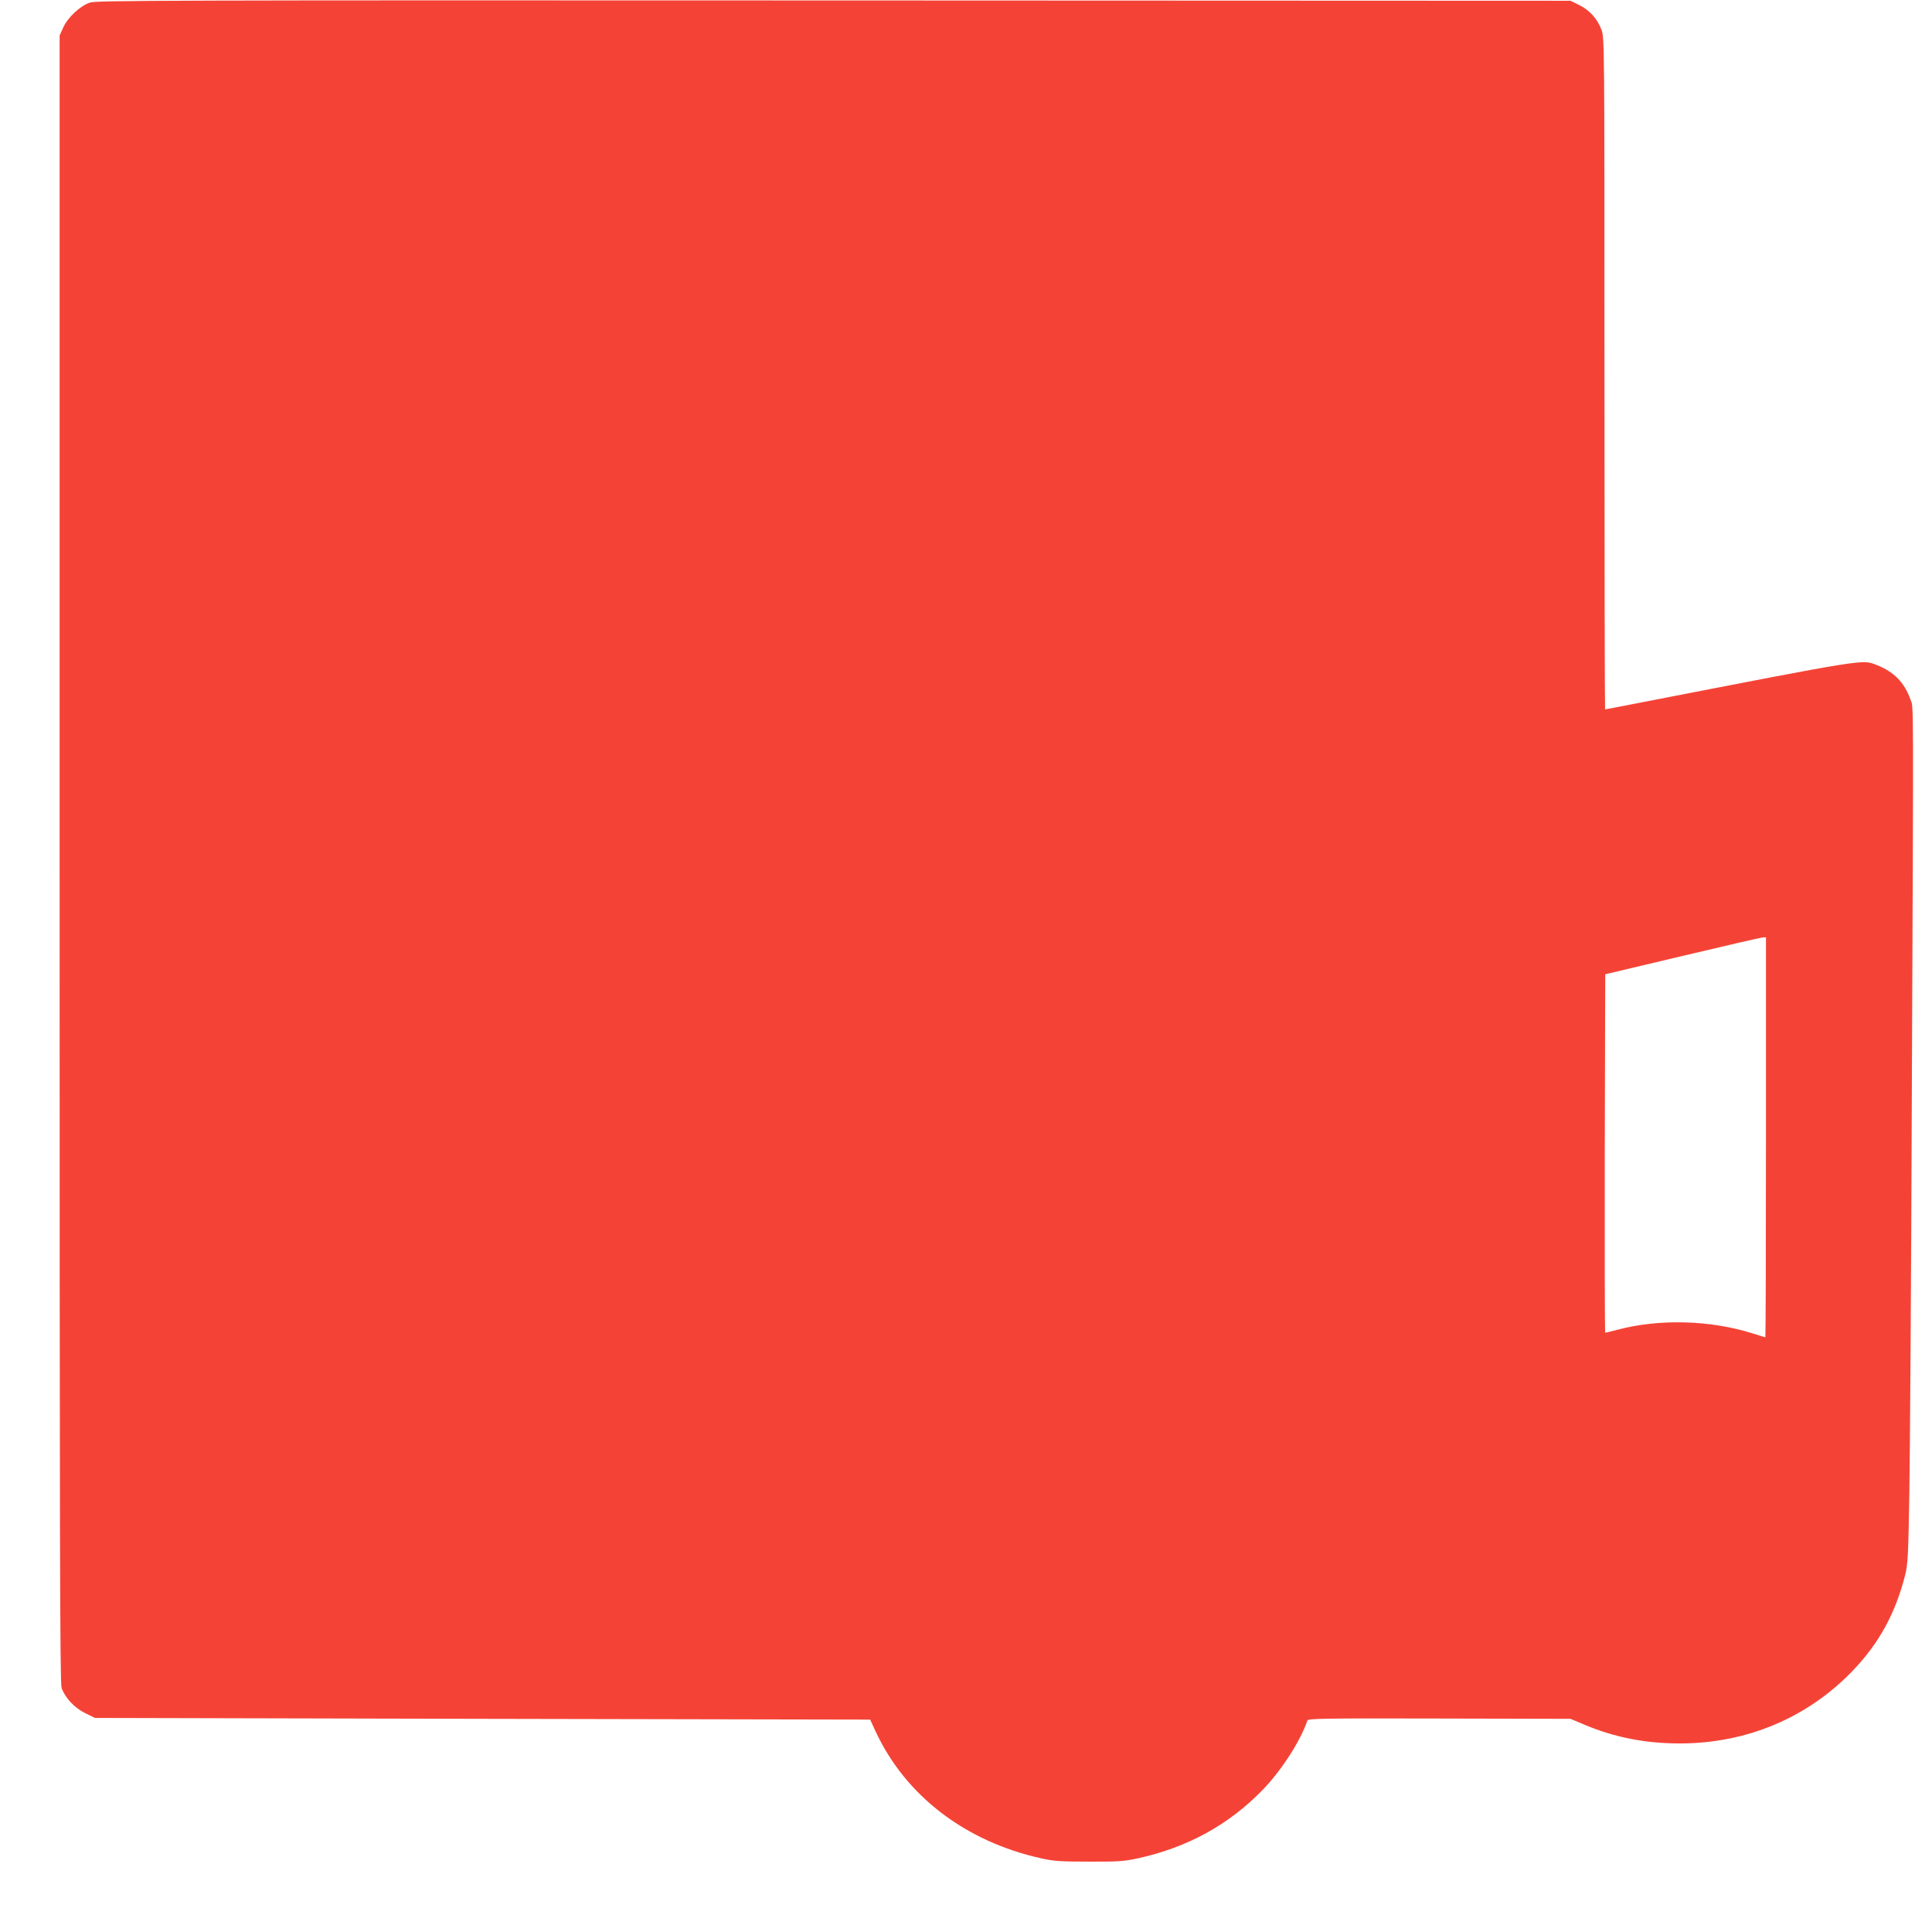 <?xml version="1.0" standalone="no"?>
<!DOCTYPE svg PUBLIC "-//W3C//DTD SVG 20010904//EN"
 "http://www.w3.org/TR/2001/REC-SVG-20010904/DTD/svg10.dtd">
<svg version="1.0" xmlns="http://www.w3.org/2000/svg"
 width="1280pt" height="1264pt" viewBox="0 0 1280 1264"
 preserveAspectRatio="xMidYMid meet">
<g transform="translate(0,1264) scale(0.1,-0.1)"
fill="#f44336" stroke="none">
<path d="M596 12623 c-65 -22 -147 -98 -177 -165 l-24 -53 0 -5455 c0 -4518 2
-5461 13 -5493 24 -67 85 -132 156 -167 l65 -32 2568 -6 2568 -5 35 -76 c197
-426 593 -731 1097 -843 84 -19 129 -22 318 -22 192 -1 233 2 325 22 328 72
603 223 827 455 123 127 248 321 295 458 5 13 97 15 874 13 l869 -2 100 -42
c197 -82 399 -121 624 -121 444 0 847 170 1147 483 173 181 281 377 346 632
18 73 21 125 28 546 4 256 12 1406 16 2555 12 2829 13 2639 -9 2701 -39 111
-109 183 -221 227 -101 39 -39 49 -1619 -258 -98 -19 -180 -35 -183 -35 -2 0
-4 1001 -4 2225 0 2203 0 2225 -20 2278 -27 73 -79 130 -148 164 l-57 28
-4880 2 c-4481 2 -4884 0 -4929 -14z m11104 -7518 c0 -729 -2 -1325 -4 -1325
-2 0 -39 11 -82 25 -280 89 -624 99 -901 24 -40 -10 -75 -19 -78 -19 -3 0 -4
534 -3 1188 l3 1187 510 121 c281 67 520 122 533 123 l22 1 0 -1325z"/>
</g>
</svg>
